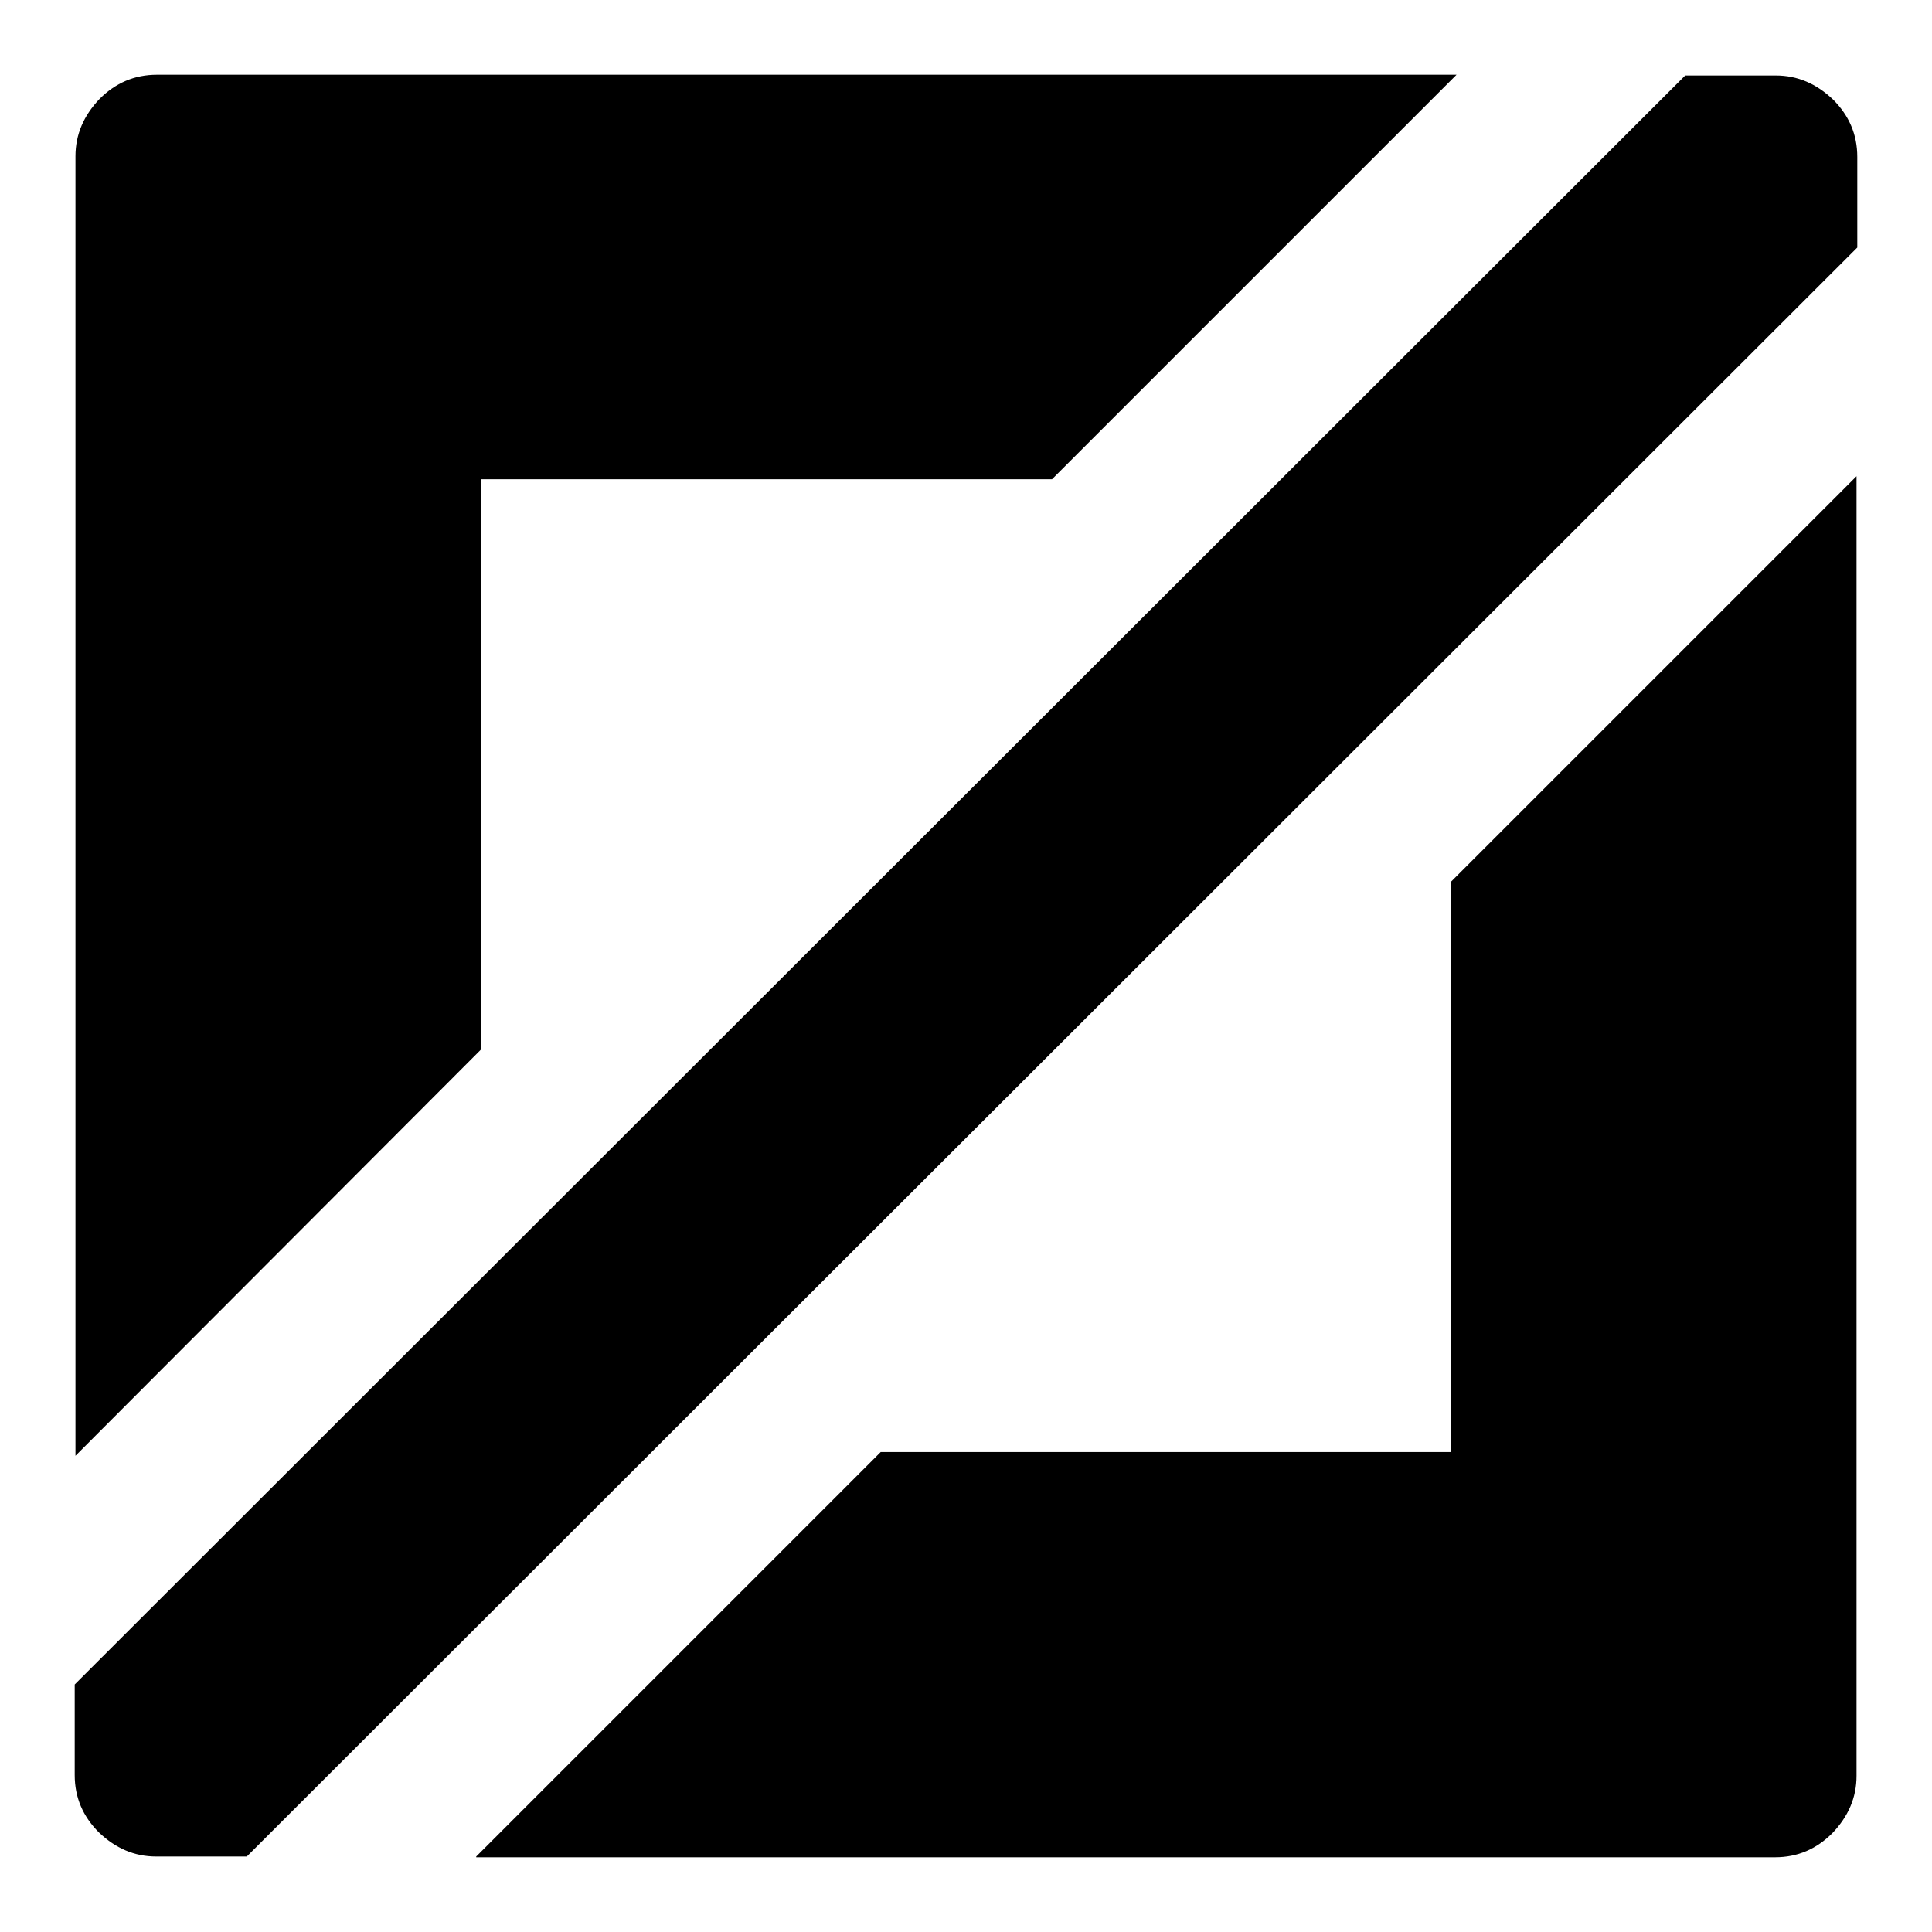 <?xml version="1.0" encoding="utf-8"?>
<!-- Svg Vector Icons : http://www.onlinewebfonts.com/icon -->
<!DOCTYPE svg PUBLIC "-//W3C//DTD SVG 1.1//EN" "http://www.w3.org/Graphics/SVG/1.1/DTD/svg11.dtd">
<svg version="1.1" xmlns="http://www.w3.org/2000/svg" xmlns:xlink="http://www.w3.org/1999/xlink" x="0px" y="0px" viewBox="0 0 256 256" enable-background="new 0 0 256 256" xml:space="preserve">
<g><g><g><path fill="#000000" d="M20.7,246c-2.9,0-5.4-1.1-7.6-3.2c-2.1-2.1-3.2-4.6-3.2-7.6v-12L223.3,10h12c2.9,0,5.4,1.1,7.6,3.2c2.1,2.1,3.2,4.6,3.2,7.6v12L32.7,246H20.7z M10,192.9V20.7c0-2.9,1.1-5.4,3.2-7.6c2.1-2.1,4.6-3.2,7.6-3.2h172.2l-53.6,53.6H63.7v75.6L10,192.9z M63.1,246l53.6-53.6h75.6v-75.6L246,63.1v172.2c0,2.9-1.1,5.4-3.2,7.6c-2.1,2.1-4.6,3.2-7.6,3.2H63.1z"/></g></g></g>
</svg>